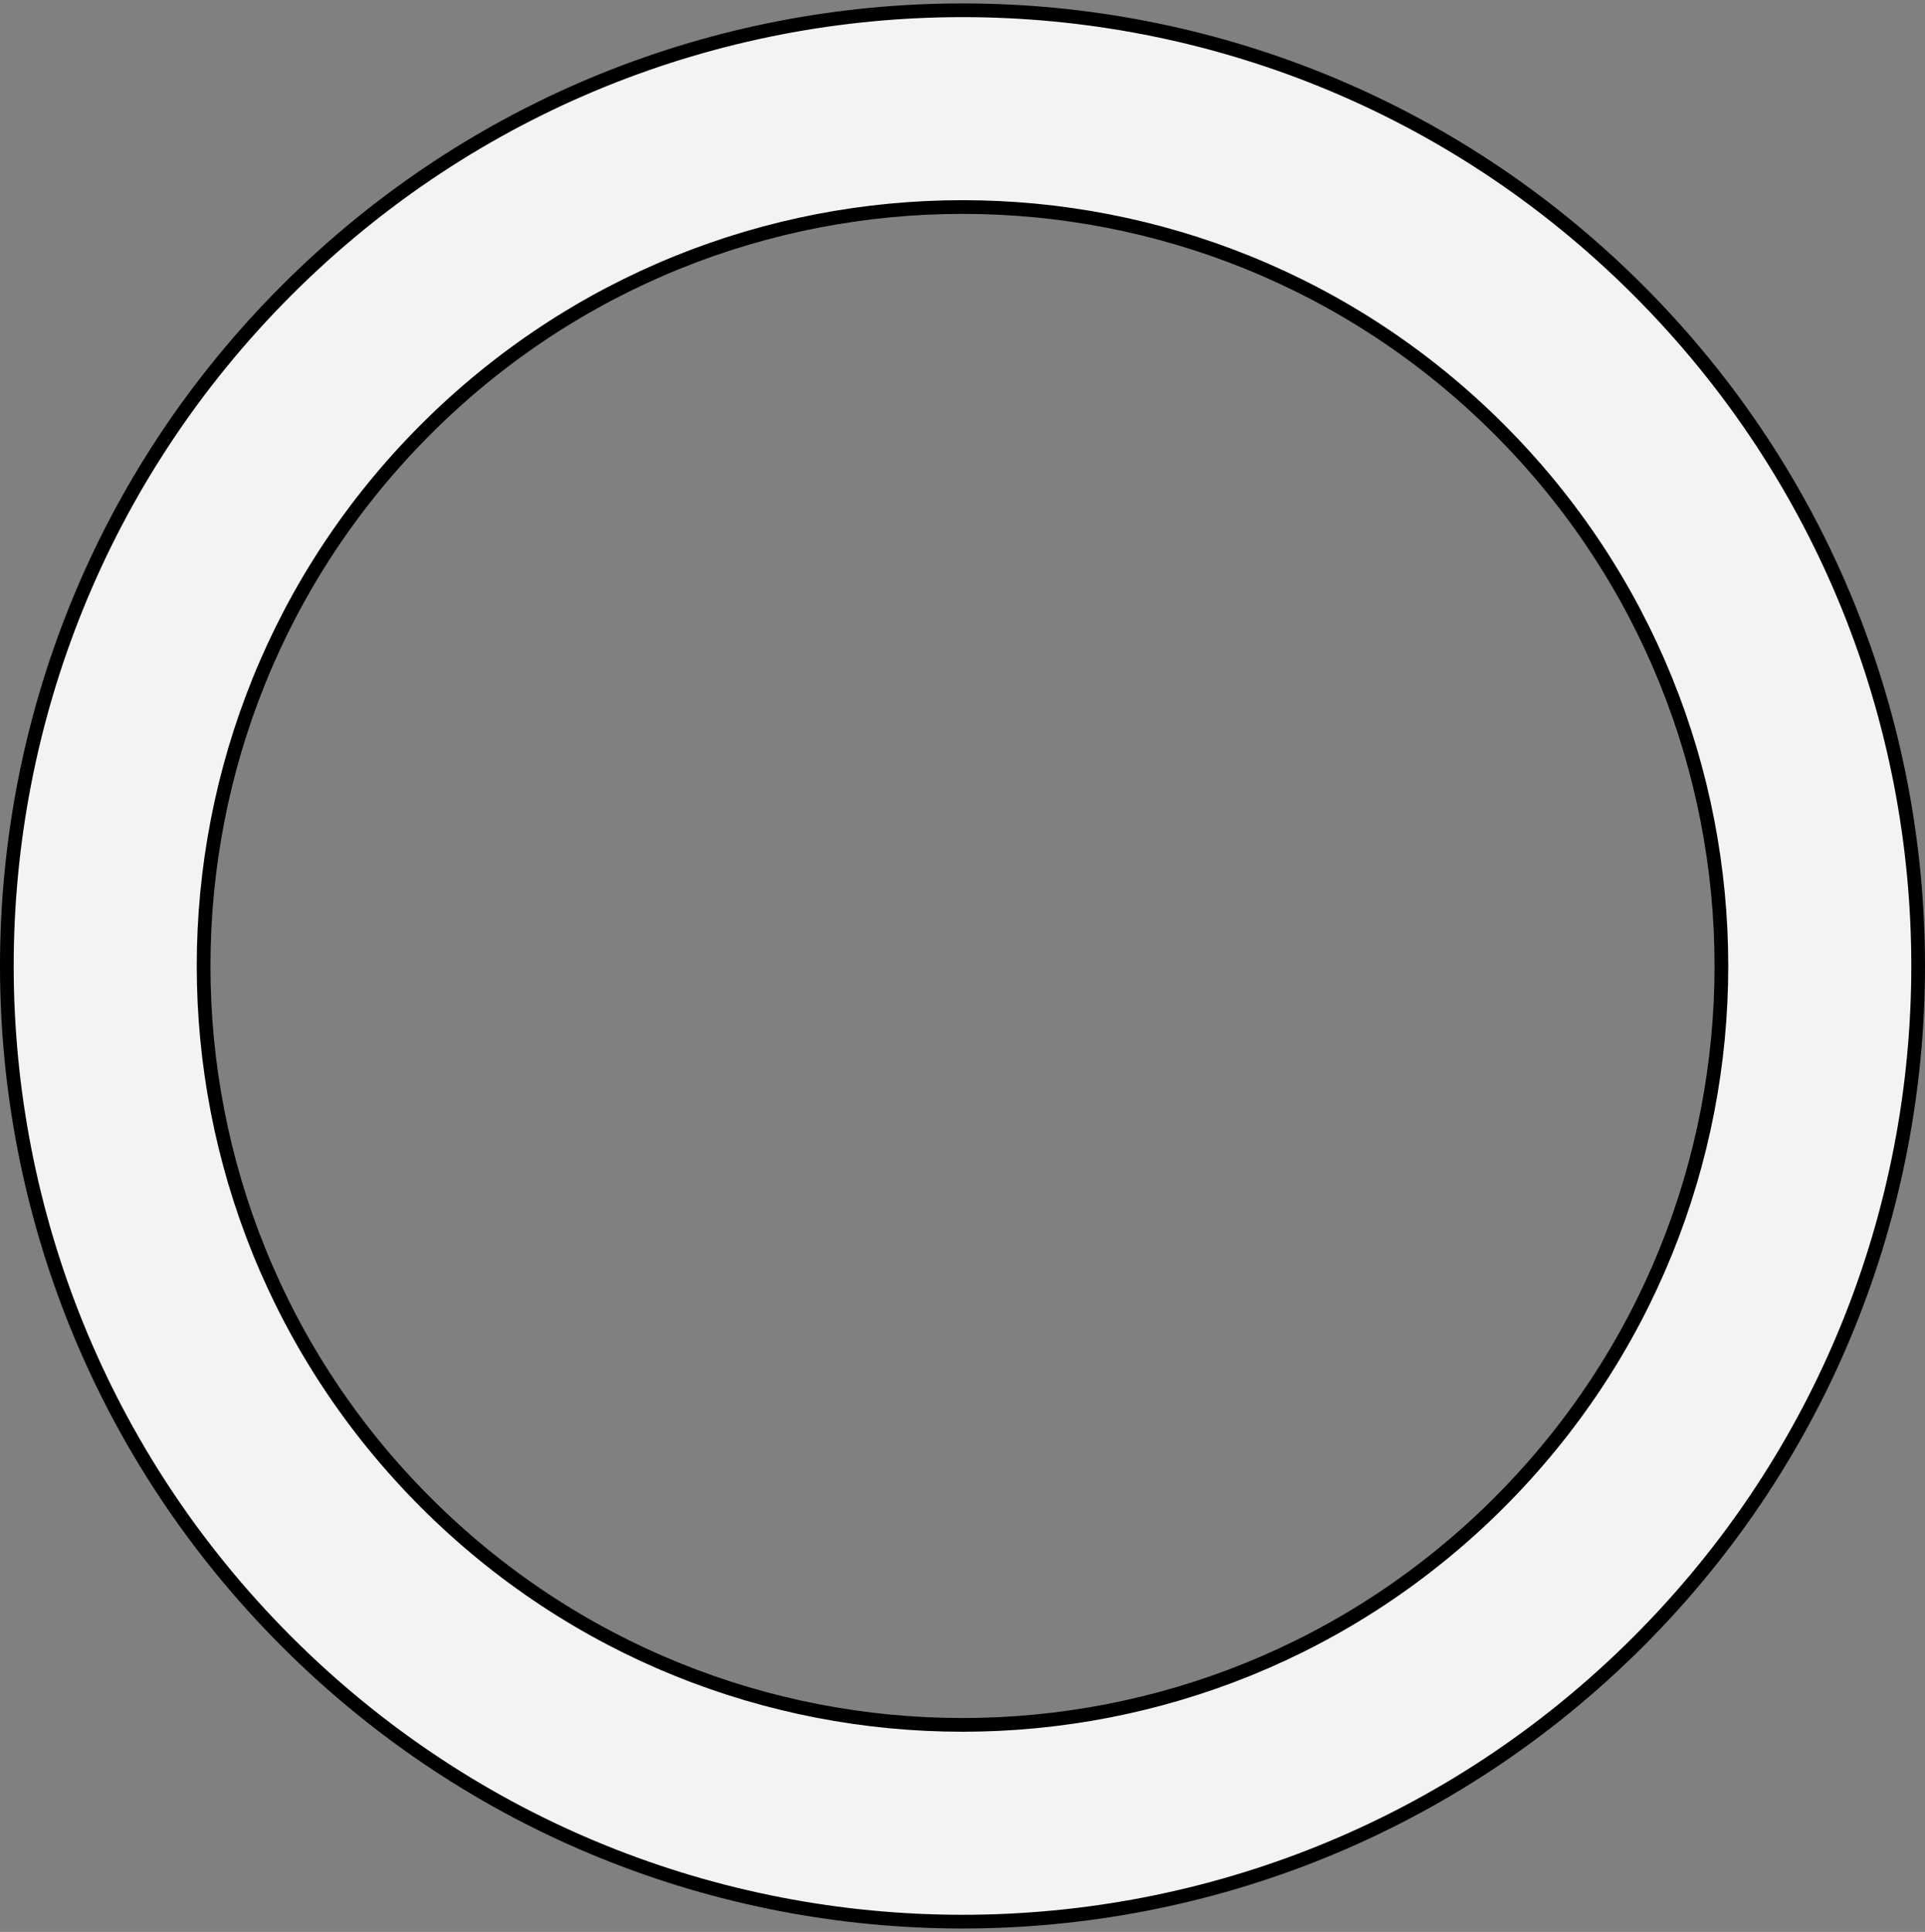 <?xml version="1.0" encoding="UTF-8" standalone="no"?>
<!DOCTYPE svg PUBLIC "-//W3C//DTD SVG 1.1//EN" "http://www.w3.org/Graphics/SVG/1.1/DTD/svg11.dtd">
<svg xmlns:xl="http://www.w3.org/1999/xlink" xmlns="http://www.w3.org/2000/svg" xmlns:dc="http://purl.org/dc/elements/1.1/" version="1.1" viewBox="42 63 281 282" width="281" height="282">
  <rect x="42" y="63" width="281" height="282" fill="#808080" stroke="none"/>
  <defs>
    <clipPath id="artboard_clip_path">
      <path d="M 42 63 L 323 63 L 323 345 L 42 345 Z"/>
    </clipPath>
  </defs>
  <g id="Annulet_(1)" stroke="none" stroke-opacity="1" fill-opacity="1" stroke-dasharray="none" fill="none">
    <title>Annulet (1)</title>
    <g id="Annulet_(1)_Layer_2" clip-path="url(#artboard_clip_path)">
      <title>Layer 2</title>
      <g id="Graphic_15">
        <path d="M 281.141 105.359 C 226.663 50.88 138.337 50.88 83.859 105.359 C 29.38 159.837 29.38 248.163 83.859 302.641 C 138.337 357.12 226.663 357.12 281.141 302.641 C 335.62 248.163 335.62 159.837 281.141 105.359 M 260.833 125.667 C 304.095 168.929 304.095 239.071 260.833 282.333 C 217.571 325.595 147.429 325.595 104.167 282.333 C 60.905 239.071 60.905 168.929 104.167 125.667 C 147.429 82.405 217.571 82.405 260.833 125.667" fill="#f3f3f3"/>
        <path d="M 281.141 105.359 C 226.663 50.88 138.337 50.88 83.859 105.359 C 29.38 159.837 29.38 248.163 83.859 302.641 C 138.337 357.12 226.663 357.12 281.141 302.641 C 335.62 248.163 335.62 159.837 281.141 105.359 M 260.833 125.667 C 304.095 168.929 304.095 239.071 260.833 282.333 C 217.571 325.595 147.429 325.595 104.167 282.333 C 60.905 239.071 60.905 168.929 104.167 125.667 C 147.429 82.405 217.571 82.405 260.833 125.667" stroke="black" stroke-linecap="round" stroke-linejoin="round" stroke-width="2"/>
      </g>
    </g>
  </g>
</svg>
